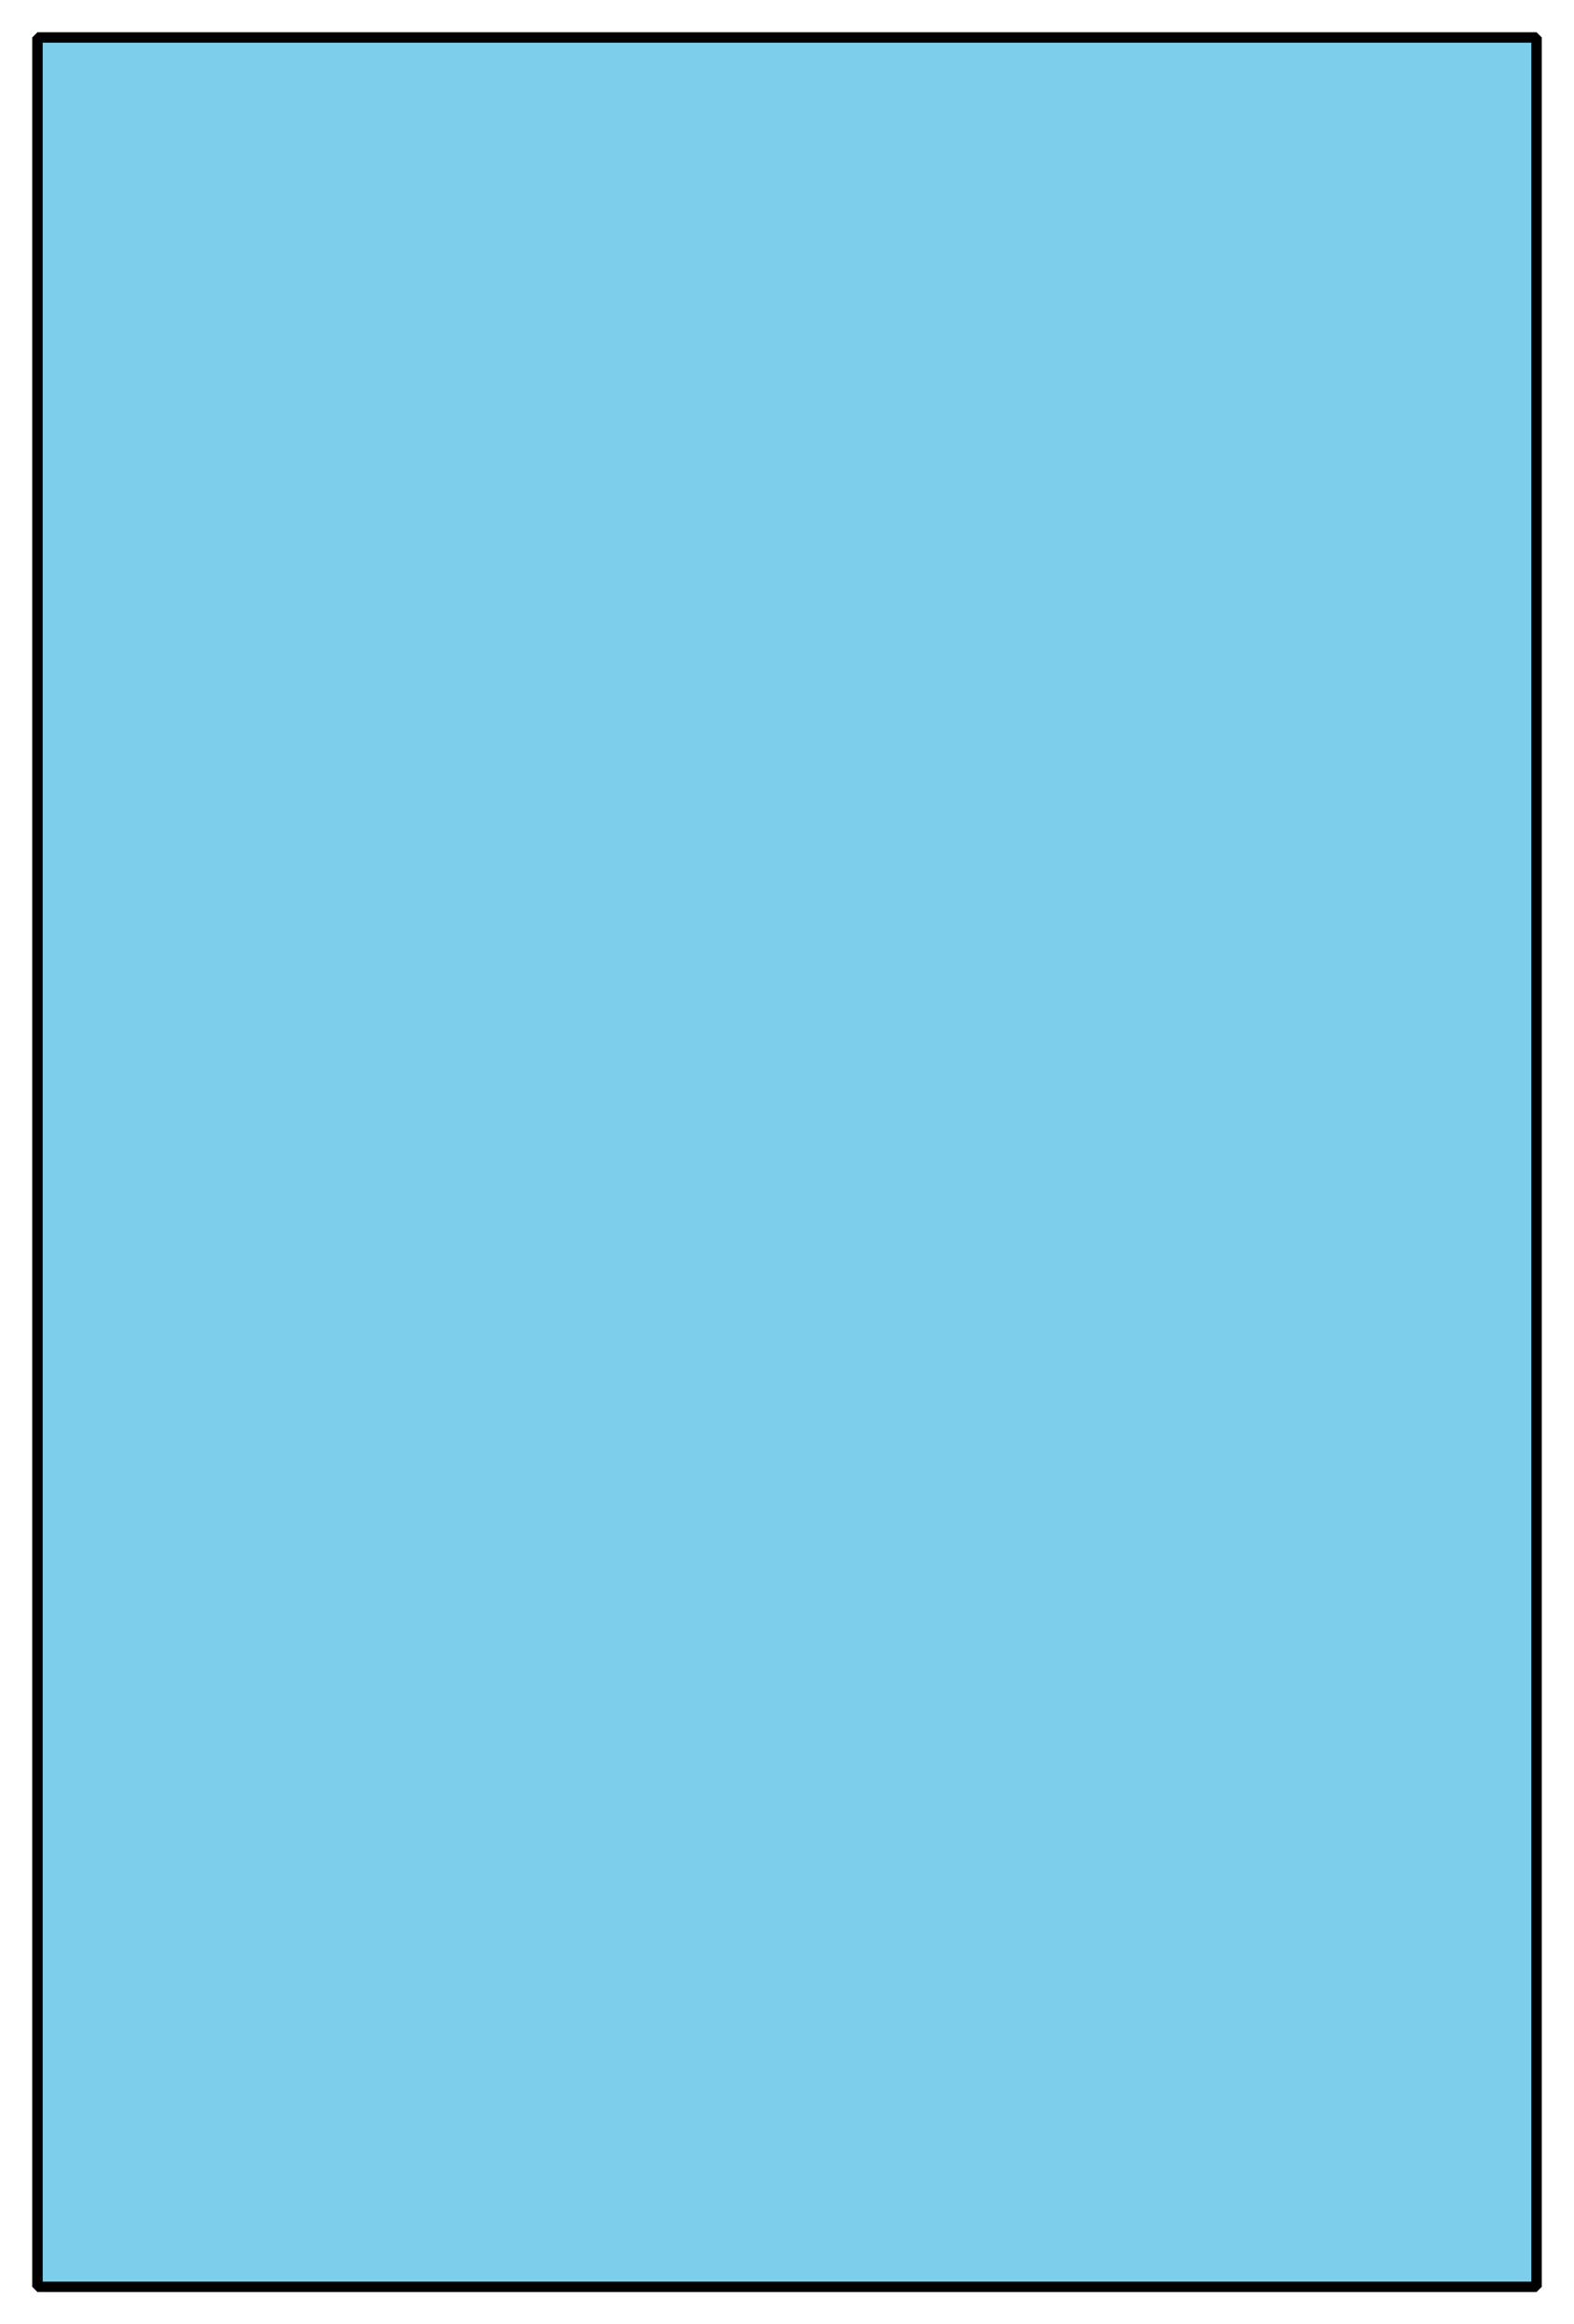 <?xml version='1.0' encoding='UTF-8'?>
<!-- This file was generated by dvisvgm 2.1.3 -->
<svg height='223.2pt' version='1.1' viewBox='-72 -72 151.2 223.2' width='151.2pt' xmlns='http://www.w3.org/2000/svg' xmlns:xlink='http://www.w3.org/1999/xlink'>
<defs>
<clipPath id='clip1'>
<path d='M-72 151.203V-72H79.203V151.203ZM79.203 -72'/>
</clipPath>
</defs>
<g id='page1'>
<path clip-path='url(#clip1)' d='M-68.402 147.601V-68.403H75.602V147.601Z' fill='#7dceeb'/>
<path clip-path='url(#clip1)' d='M-68.402 147.601V-68.403H75.602V147.601Z' fill='none' stroke='#000000' stroke-linejoin='bevel' stroke-miterlimit='10.037' stroke-width='1'/>
</g>
</svg>